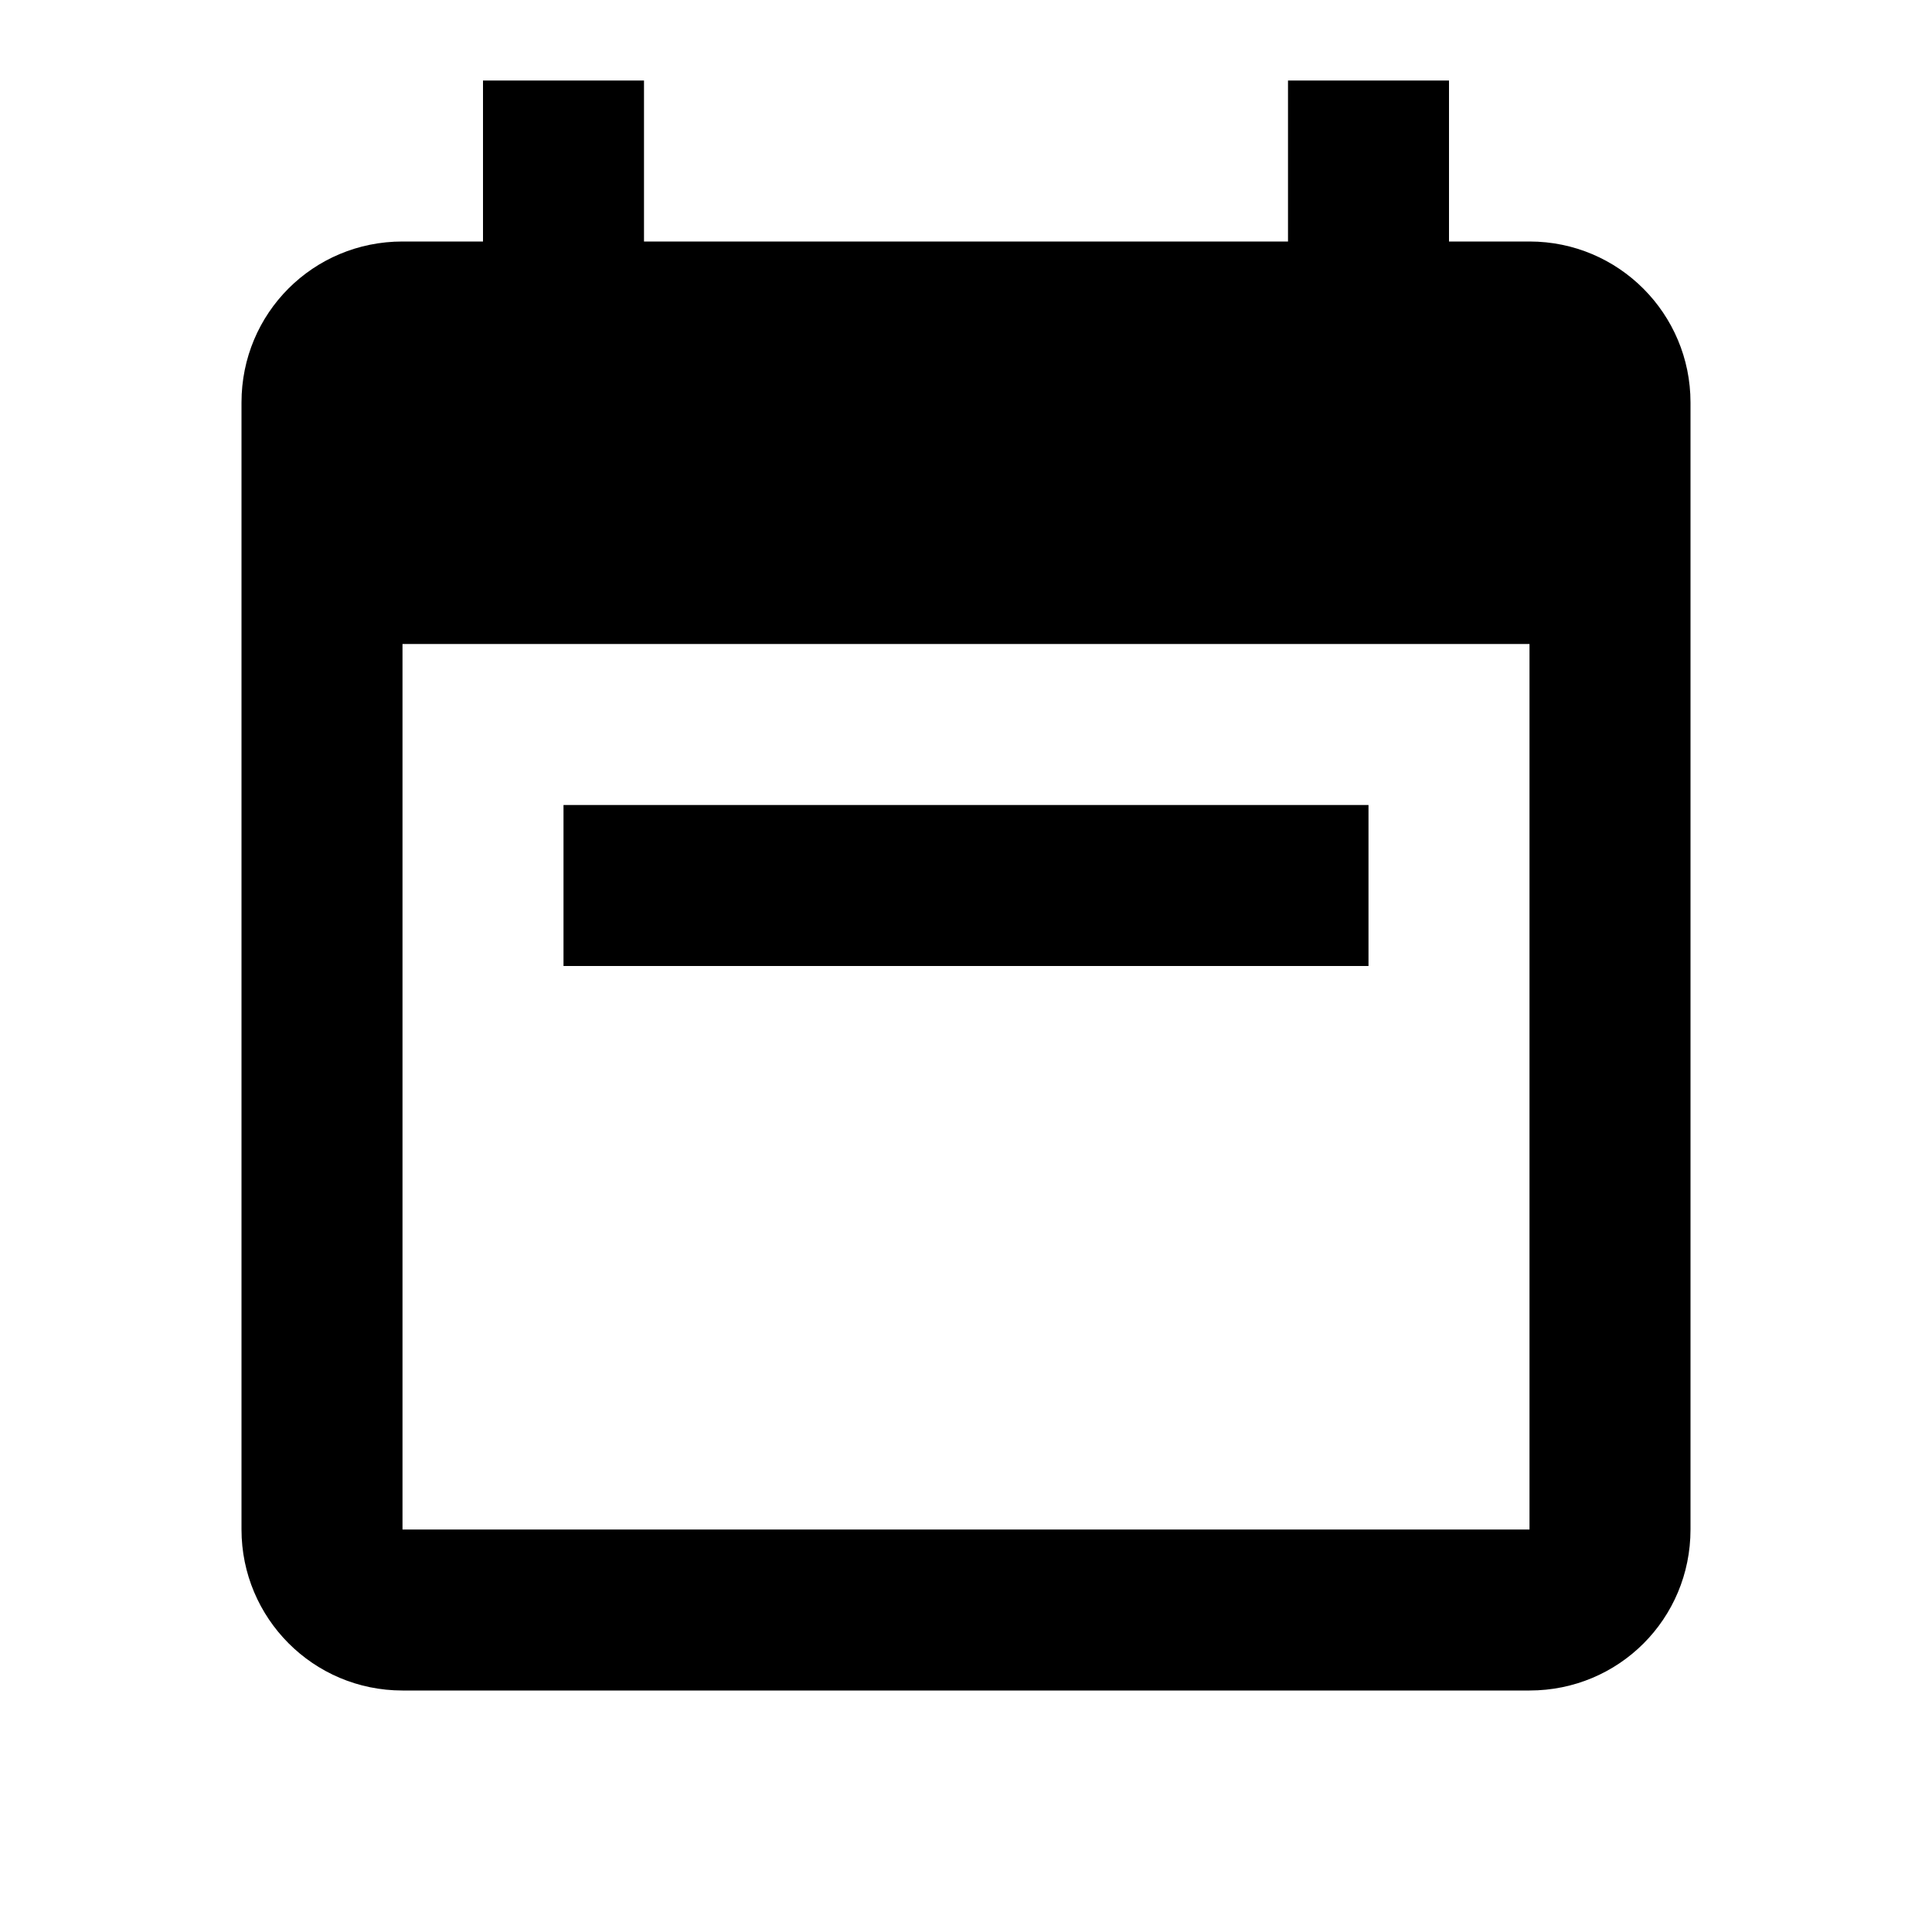<?xml version="1.0" encoding="UTF-8"?> <svg xmlns="http://www.w3.org/2000/svg" width="48" height="48" viewBox="0 0 48 48" fill="none"><path d="M12 2H16V6H32V2H36V6H38C40.22 6 42 7.8 42 10V38C42 40.22 40.22 42 38 42H10C7.78 42 6 40.2 6 38V10C6 7.78 7.78 6 10 6H12V2ZM10 16V38H38V16H10ZM14 20H34V24H14V20Z" fill="#202020" style="fill:#202020;fill:color(display-p3 0.126 0.126 0.126);fill-opacity:1;"></path></svg> 